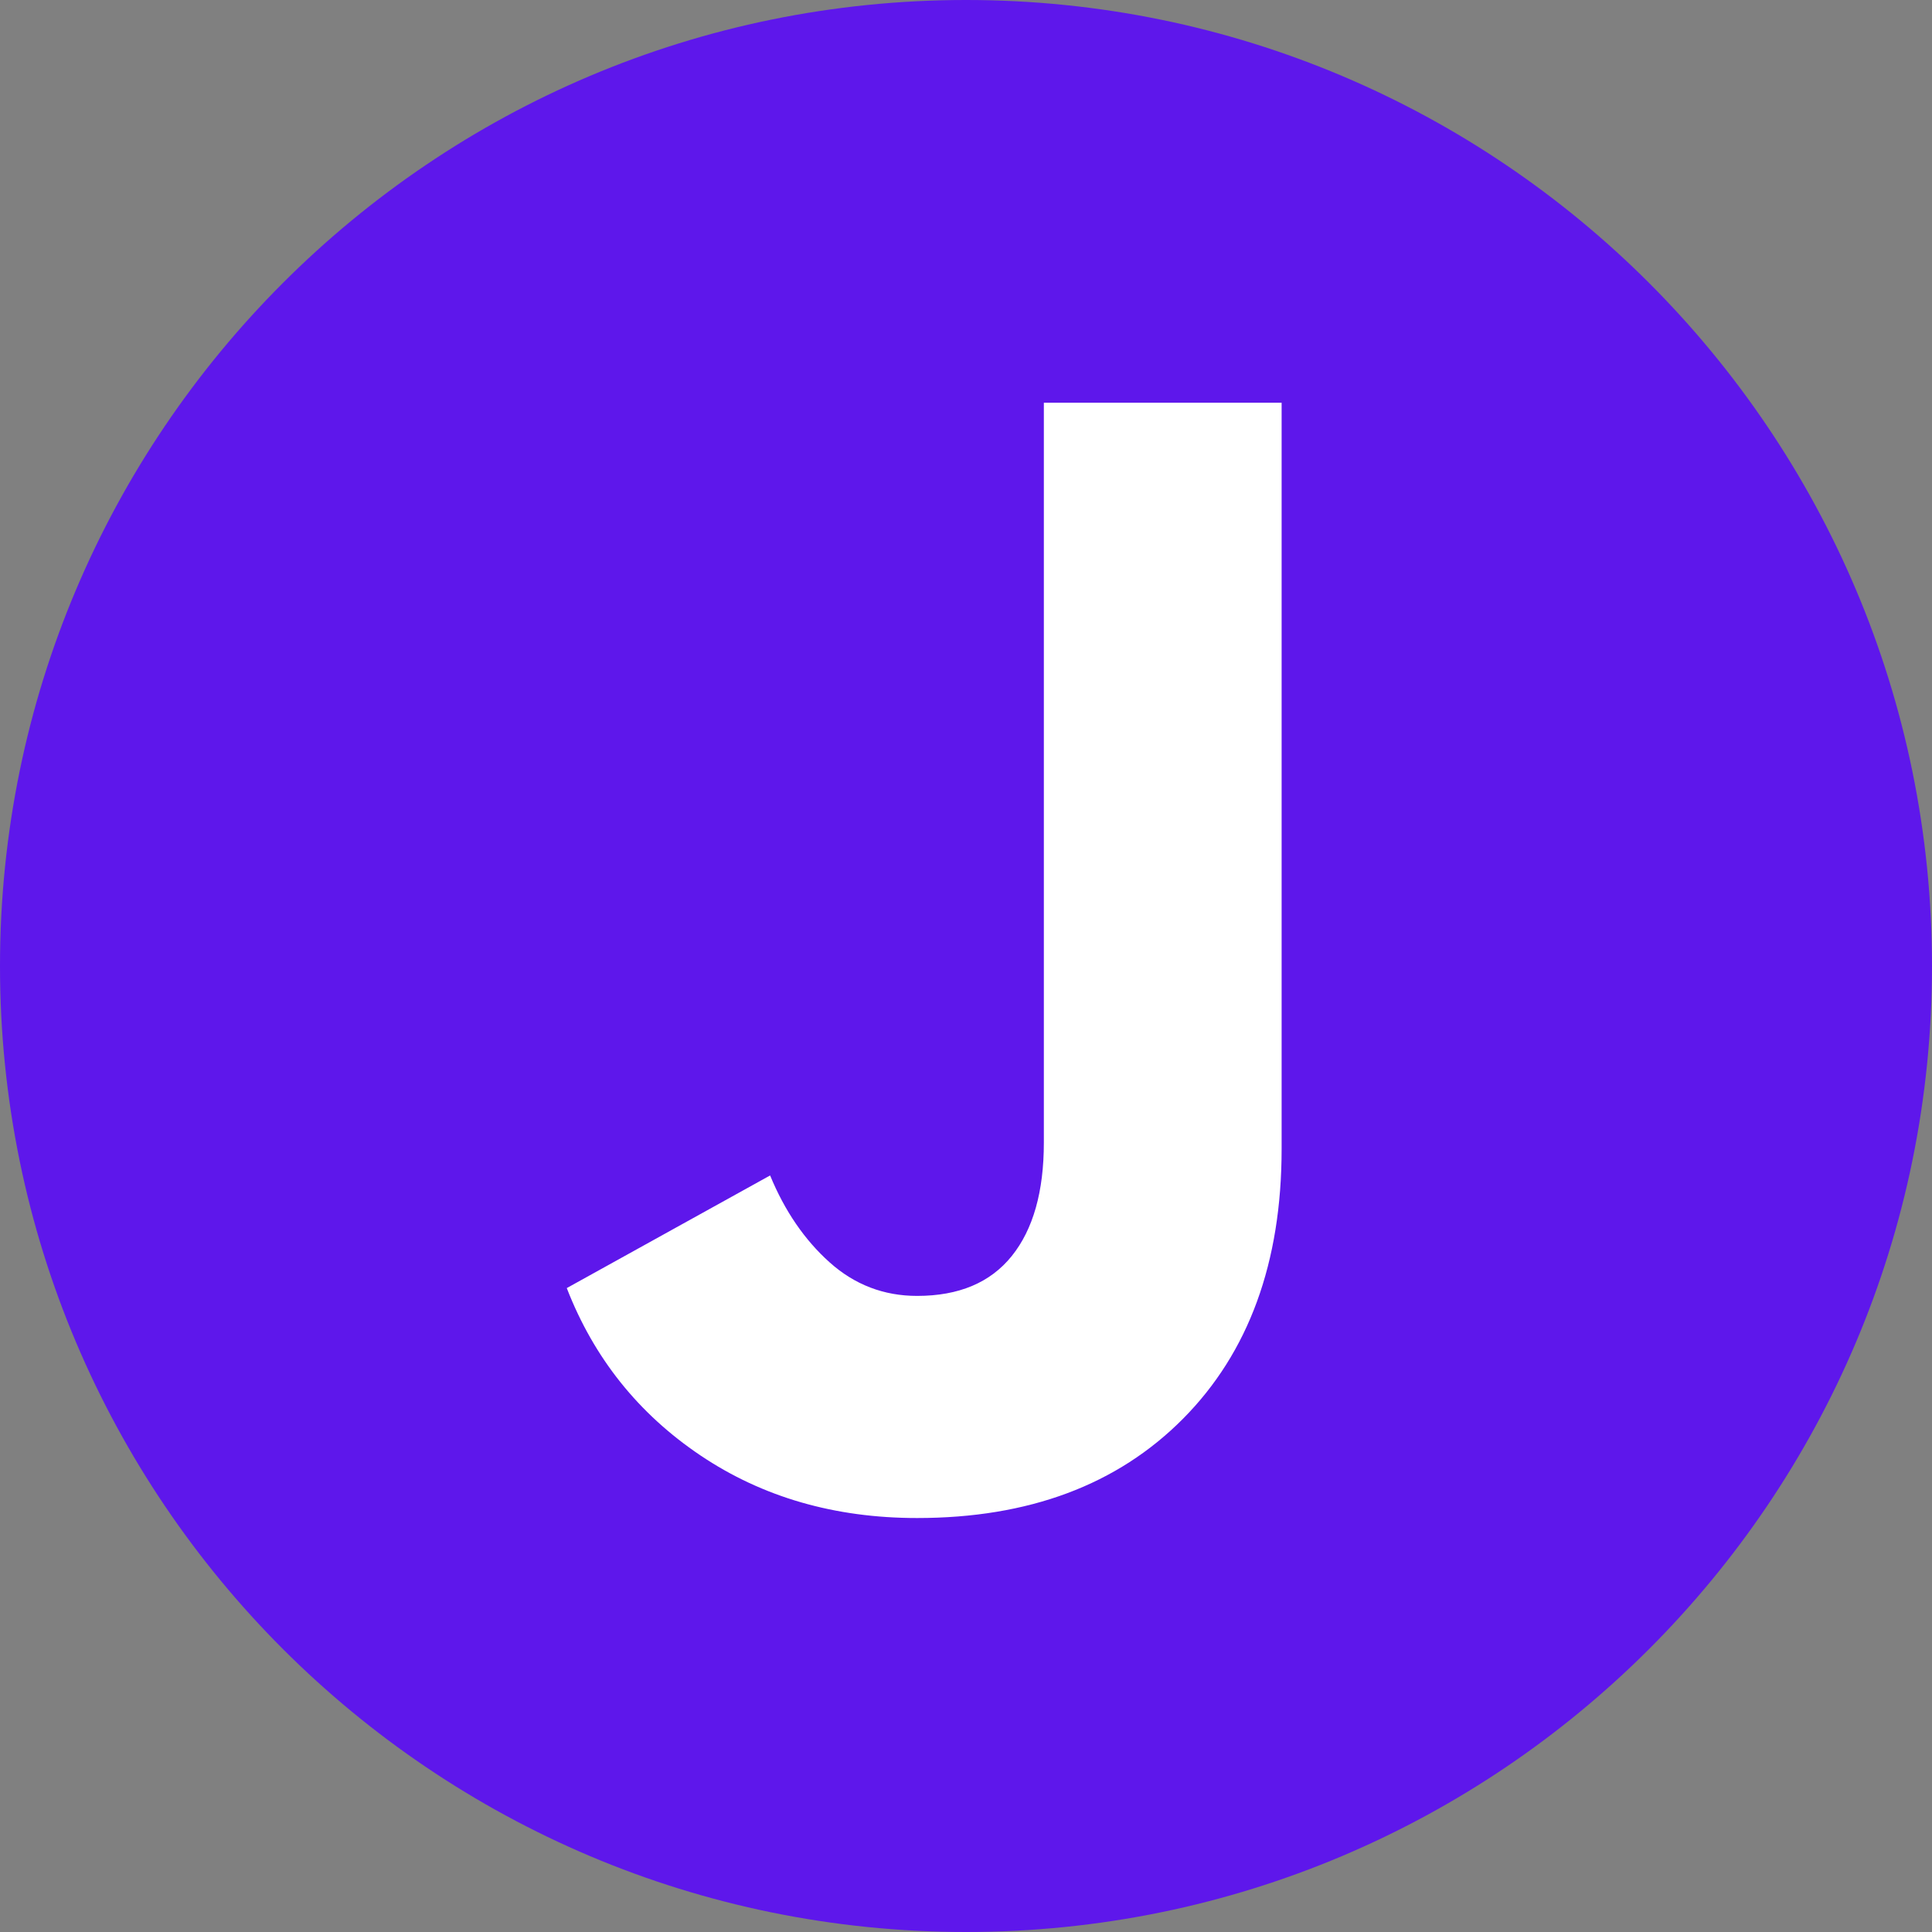 <svg xmlns="http://www.w3.org/2000/svg" xmlns:xlink="http://www.w3.org/1999/xlink" width="1080" zoomAndPan="magnify" viewBox="0 0 810 810" height="1080" preserveAspectRatio="xMidYMid meet" version="1.0"><rect x="0" y="0" width="810" height="810" fill="#808080" stroke="none"/><defs><g/><clipPath id="2c67571479"><path d="M 405 0 C 181.324 0 0 181.324 0 405 C 0 628.676 181.324 810 405 810 C 628.676 810 810 628.676 810 405 C 810 181.324 628.676 0 405 0 Z M 405 0 " clip-rule="nonzero"/></clipPath></defs><g clip-path="url(#2c67571479)"><rect x="-81" width="972" fill="#5e17eb" y="-81" height="972" fill-opacity="1"/></g><g fill="#ffffff" fill-opacity="1"><g transform="translate(229.748, 627.908)"><g><path d="M 307.578 -146.25 C 307.578 -98.594 293.801 -60.879 266.25 -33.109 C 238.707 -5.348 201.547 8.531 154.766 8.531 C 120.234 8.531 89.957 -0.211 63.938 -17.703 C 37.926 -35.191 19.238 -58.582 7.875 -87.875 L 93.125 -135.094 C 99.25 -120.227 107.555 -108.094 118.047 -98.688 C 128.535 -89.289 140.773 -84.594 154.766 -84.594 C 172.254 -84.594 185.477 -90.164 194.438 -101.312 C 203.406 -112.469 207.891 -128.32 207.891 -148.875 L 207.891 -459.062 L 307.578 -459.062 Z M 307.578 -146.25 "/></g></g></g></svg>